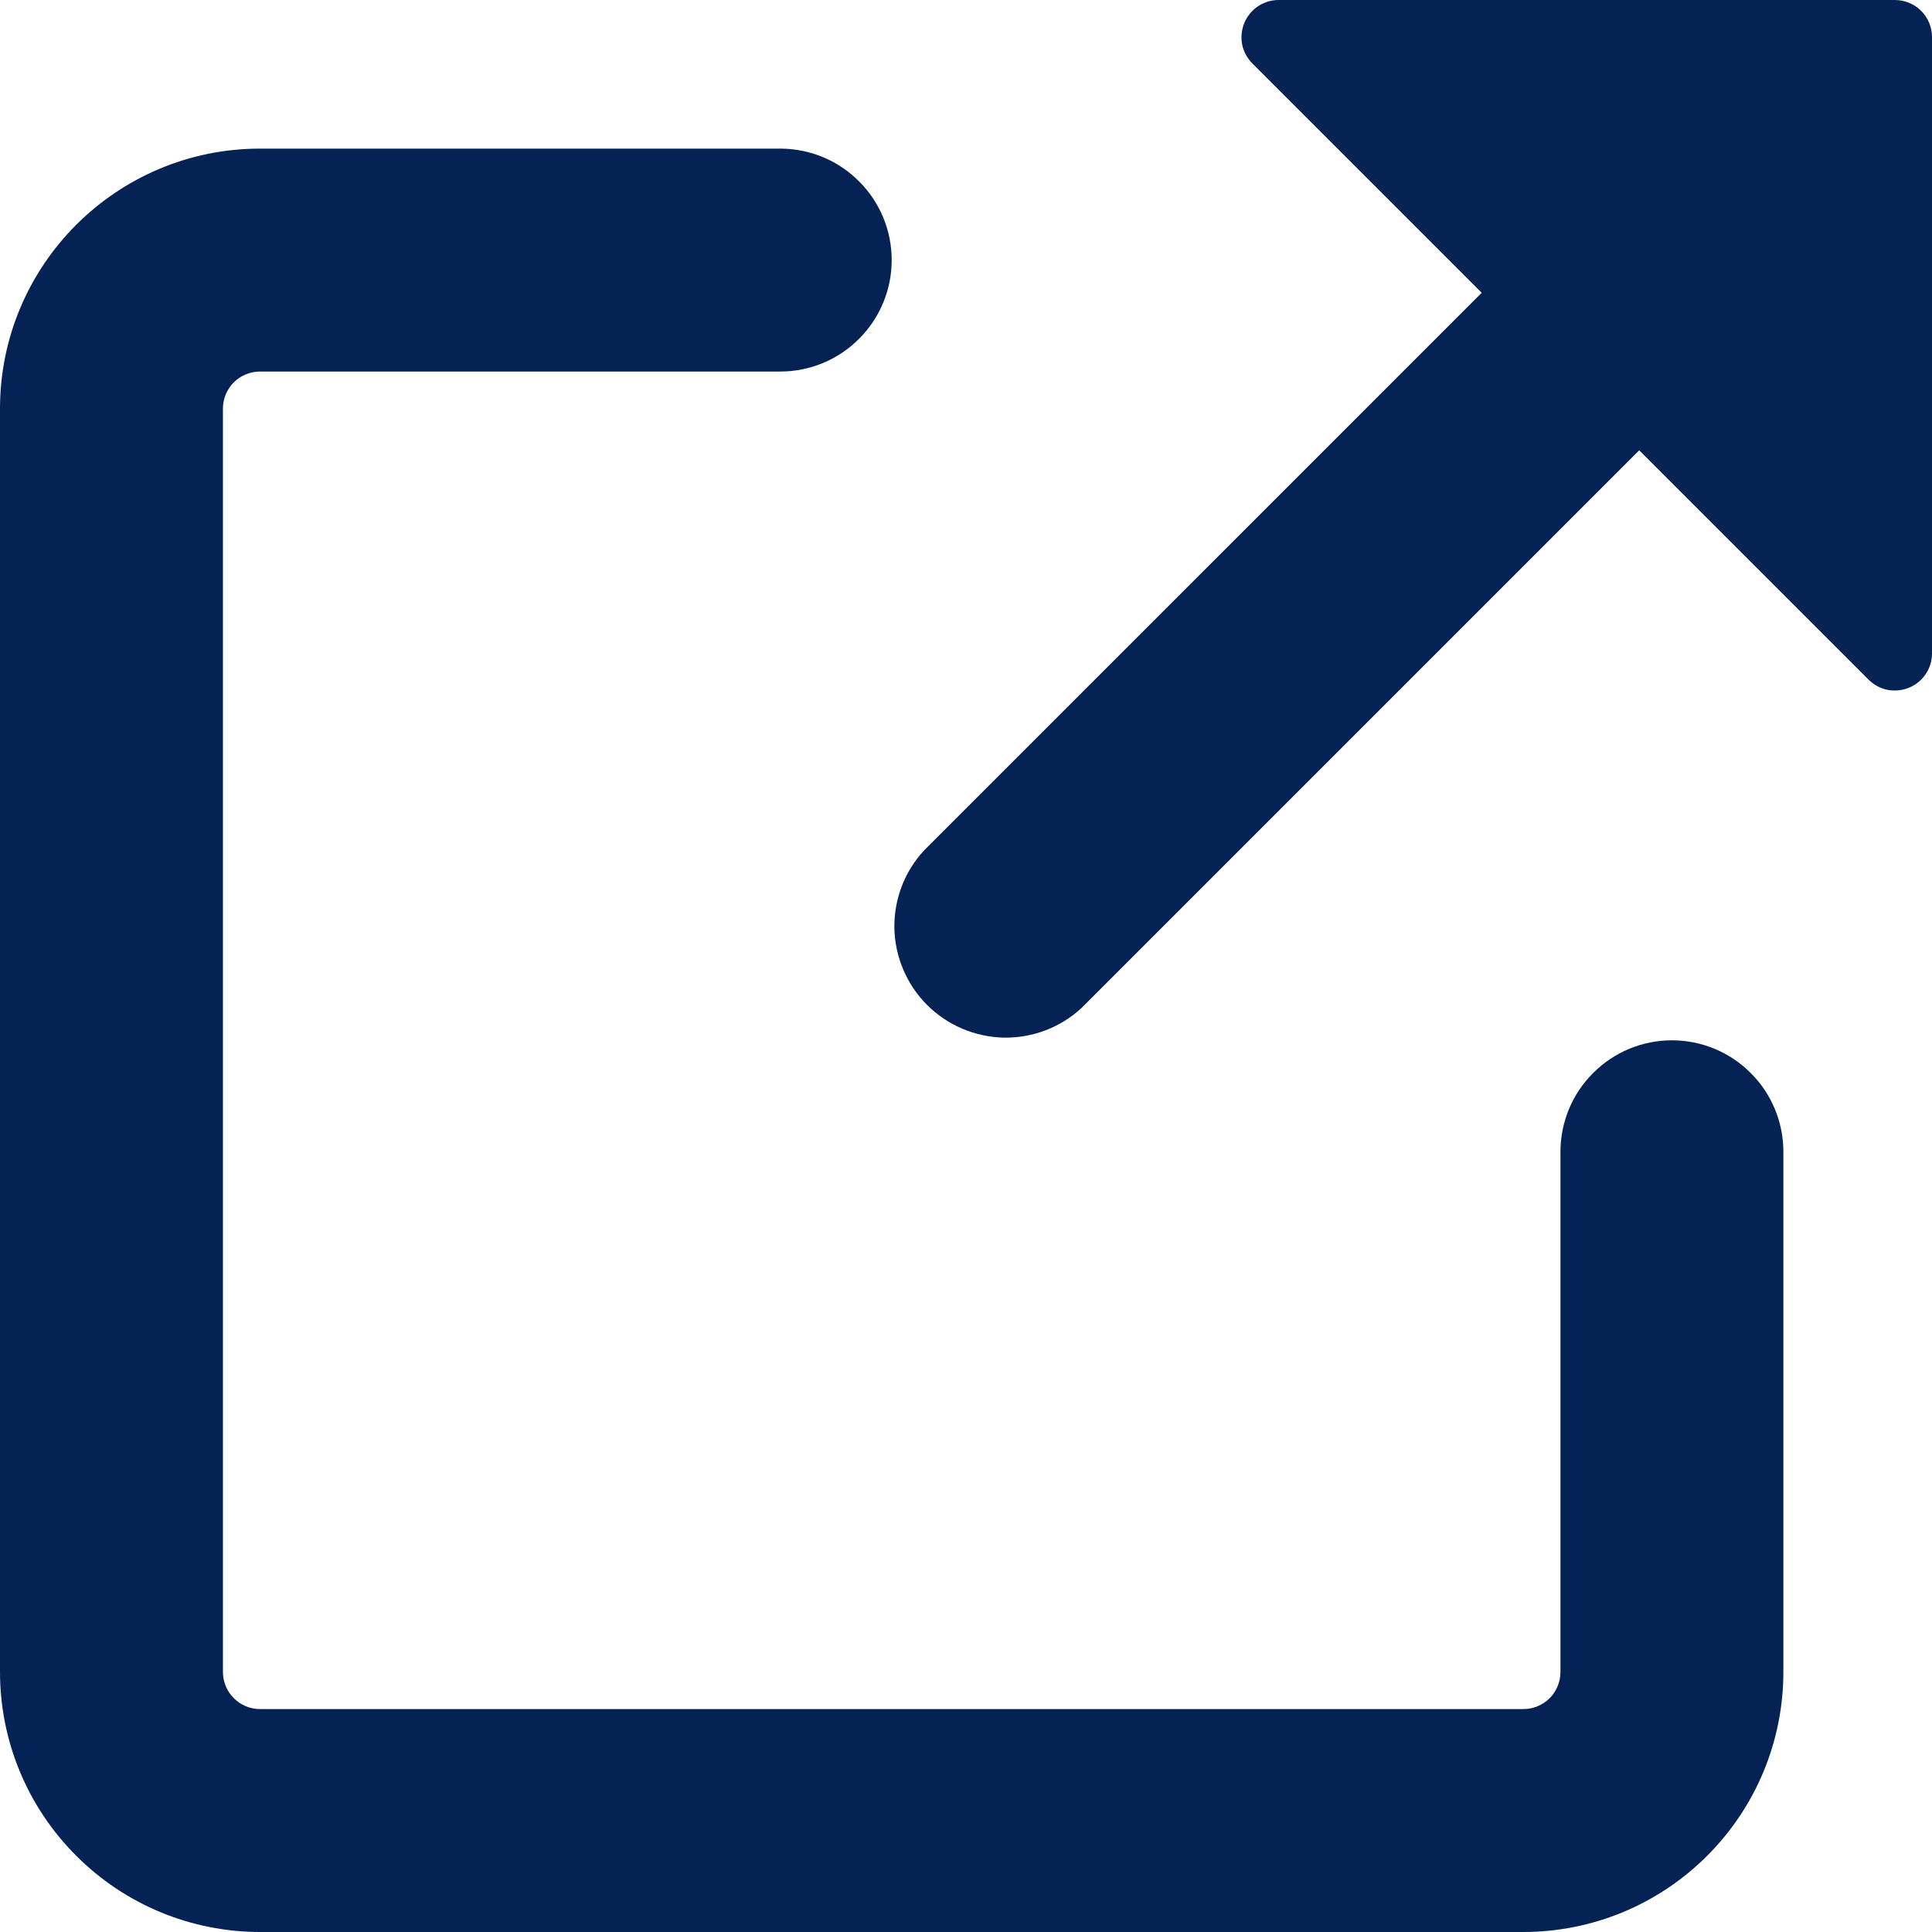 <svg width="13" height="13" viewBox="0 0 13 13" fill="none" xmlns="http://www.w3.org/2000/svg">
<path d="M1.75 1H5.25C5.449 1 5.64 1.079 5.78 1.22C5.921 1.36 6 1.551 6 1.75C6 1.949 5.921 2.14 5.78 2.28C5.64 2.421 5.449 2.5 5.25 2.5H1.75C1.684 2.5 1.62 2.526 1.573 2.573C1.526 2.62 1.5 2.684 1.5 2.75V11.25C1.5 11.388 1.612 11.5 1.75 11.5H10.25C10.316 11.5 10.38 11.474 10.427 11.427C10.474 11.38 10.5 11.316 10.5 11.25V7.75C10.5 7.551 10.579 7.36 10.72 7.22C10.86 7.079 11.051 7 11.25 7C11.449 7 11.64 7.079 11.78 7.22C11.921 7.36 12 7.551 12 7.75V11.25C12 11.714 11.816 12.159 11.487 12.487C11.159 12.816 10.714 13 10.25 13H1.75C1.286 13 0.841 12.816 0.513 12.487C0.184 12.159 0 11.714 0 11.25V2.75C0 1.784 0.784 1 1.75 1ZM8.604 4.00325e-07H12.75C12.816 4.00325e-07 12.88 0.026 12.927 0.073C12.974 0.12 13 0.184 13 0.25V4.396C13 4.446 12.986 4.494 12.958 4.535C12.931 4.576 12.892 4.608 12.846 4.627C12.8 4.646 12.75 4.651 12.701 4.642C12.652 4.632 12.608 4.608 12.573 4.573L11.03 3.03L7.28 6.78C7.138 6.913 6.95 6.985 6.755 6.982C6.561 6.978 6.375 6.899 6.238 6.762C6.101 6.625 6.022 6.439 6.018 6.245C6.015 6.05 6.087 5.862 6.22 5.72L9.97 1.97L8.427 0.427C8.392 0.392 8.368 0.347 8.358 0.299C8.349 0.25 8.354 0.2 8.373 0.154C8.392 0.109 8.424 0.069 8.465 0.042C8.506 0.015 8.554 -8.81823e-05 8.604 4.00325e-07Z" fill="#042354"/>
</svg>
